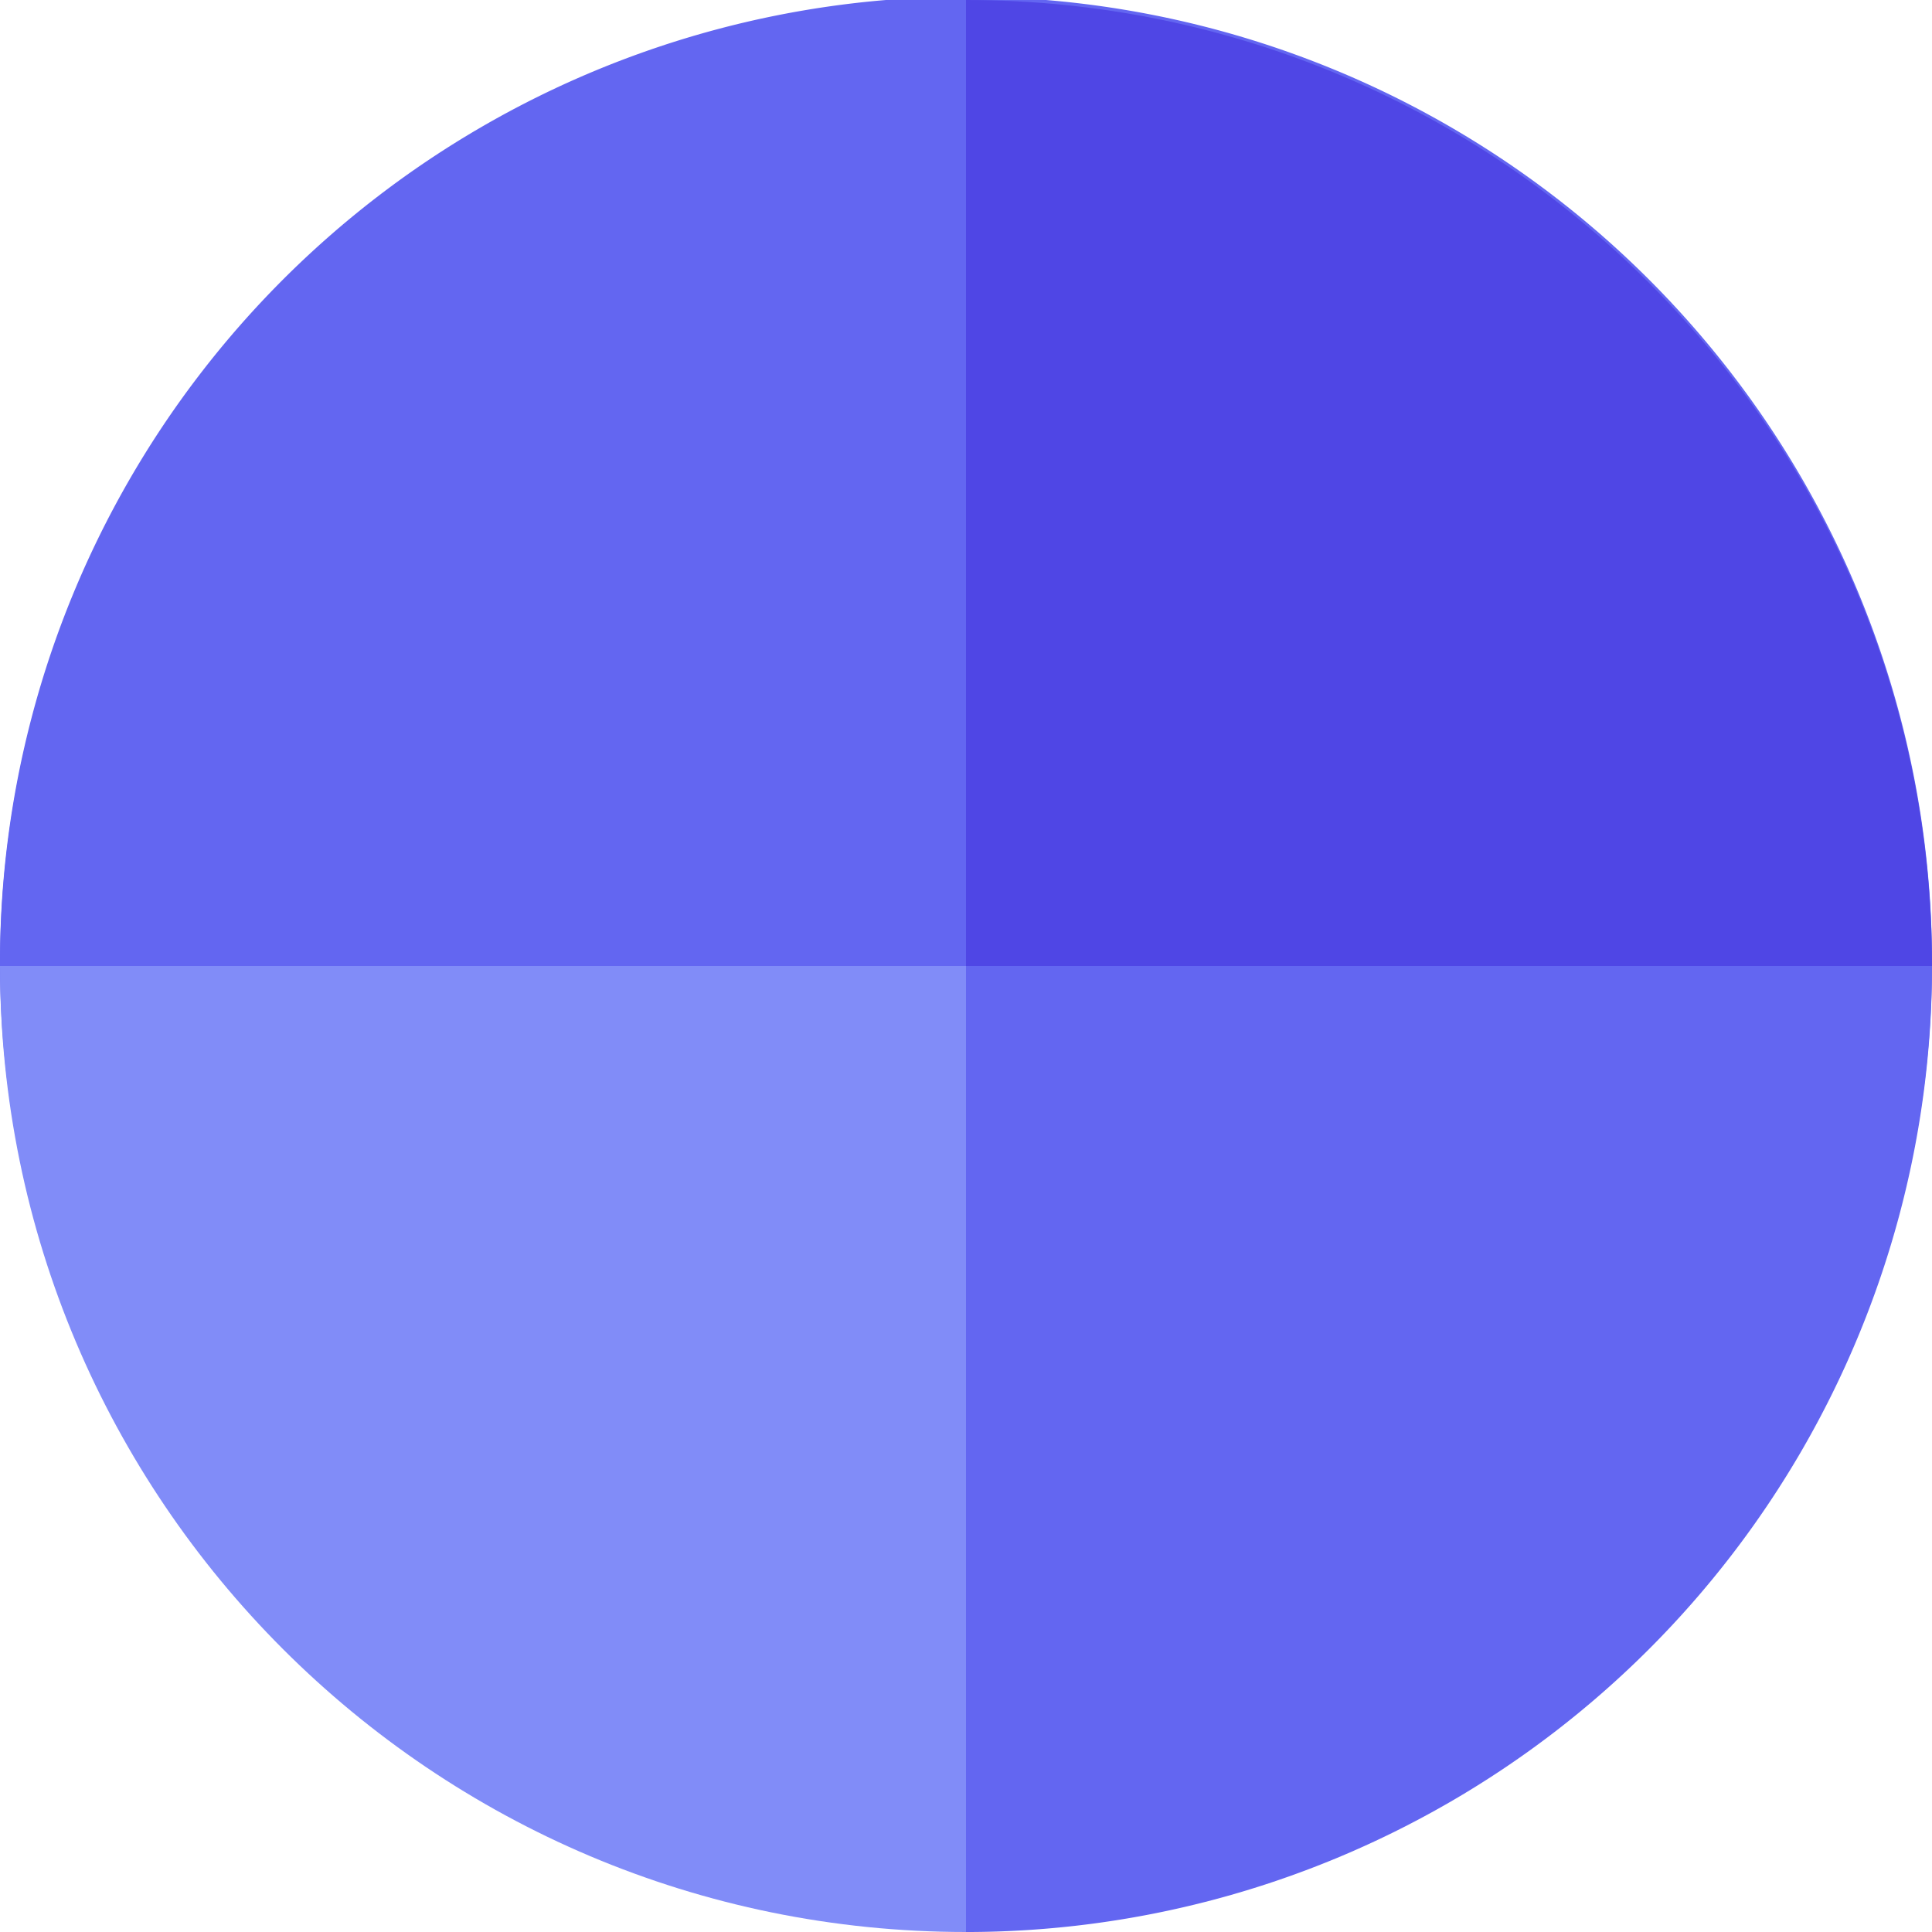 <svg xmlns="http://www.w3.org/2000/svg" width="640" height="640" viewBox="0 0 169.333 169.333"><path d="M169.333 84.667A84.667 84.667 0 0 1 0 84.667a84.667 84.667 0 1 1 169.333 0z" fill="#6366f1"/><path d="M84.667 0c46.76 0 84.667 37.907 84.667 84.667H84.667z" fill="#4f46e5"/><path d="M84.667 169.333C37.907 169.333 0 131.427 0 84.667h84.667z" fill="#818cf8"/><g fill="#6366f1"><path d="M0 84.667C0 37.907 37.907 0 84.667 0v84.667z"/><path d="M169.333 84.667a84.667 84.667 0 0 1-84.667 84.667V84.667z"/></g></svg>
